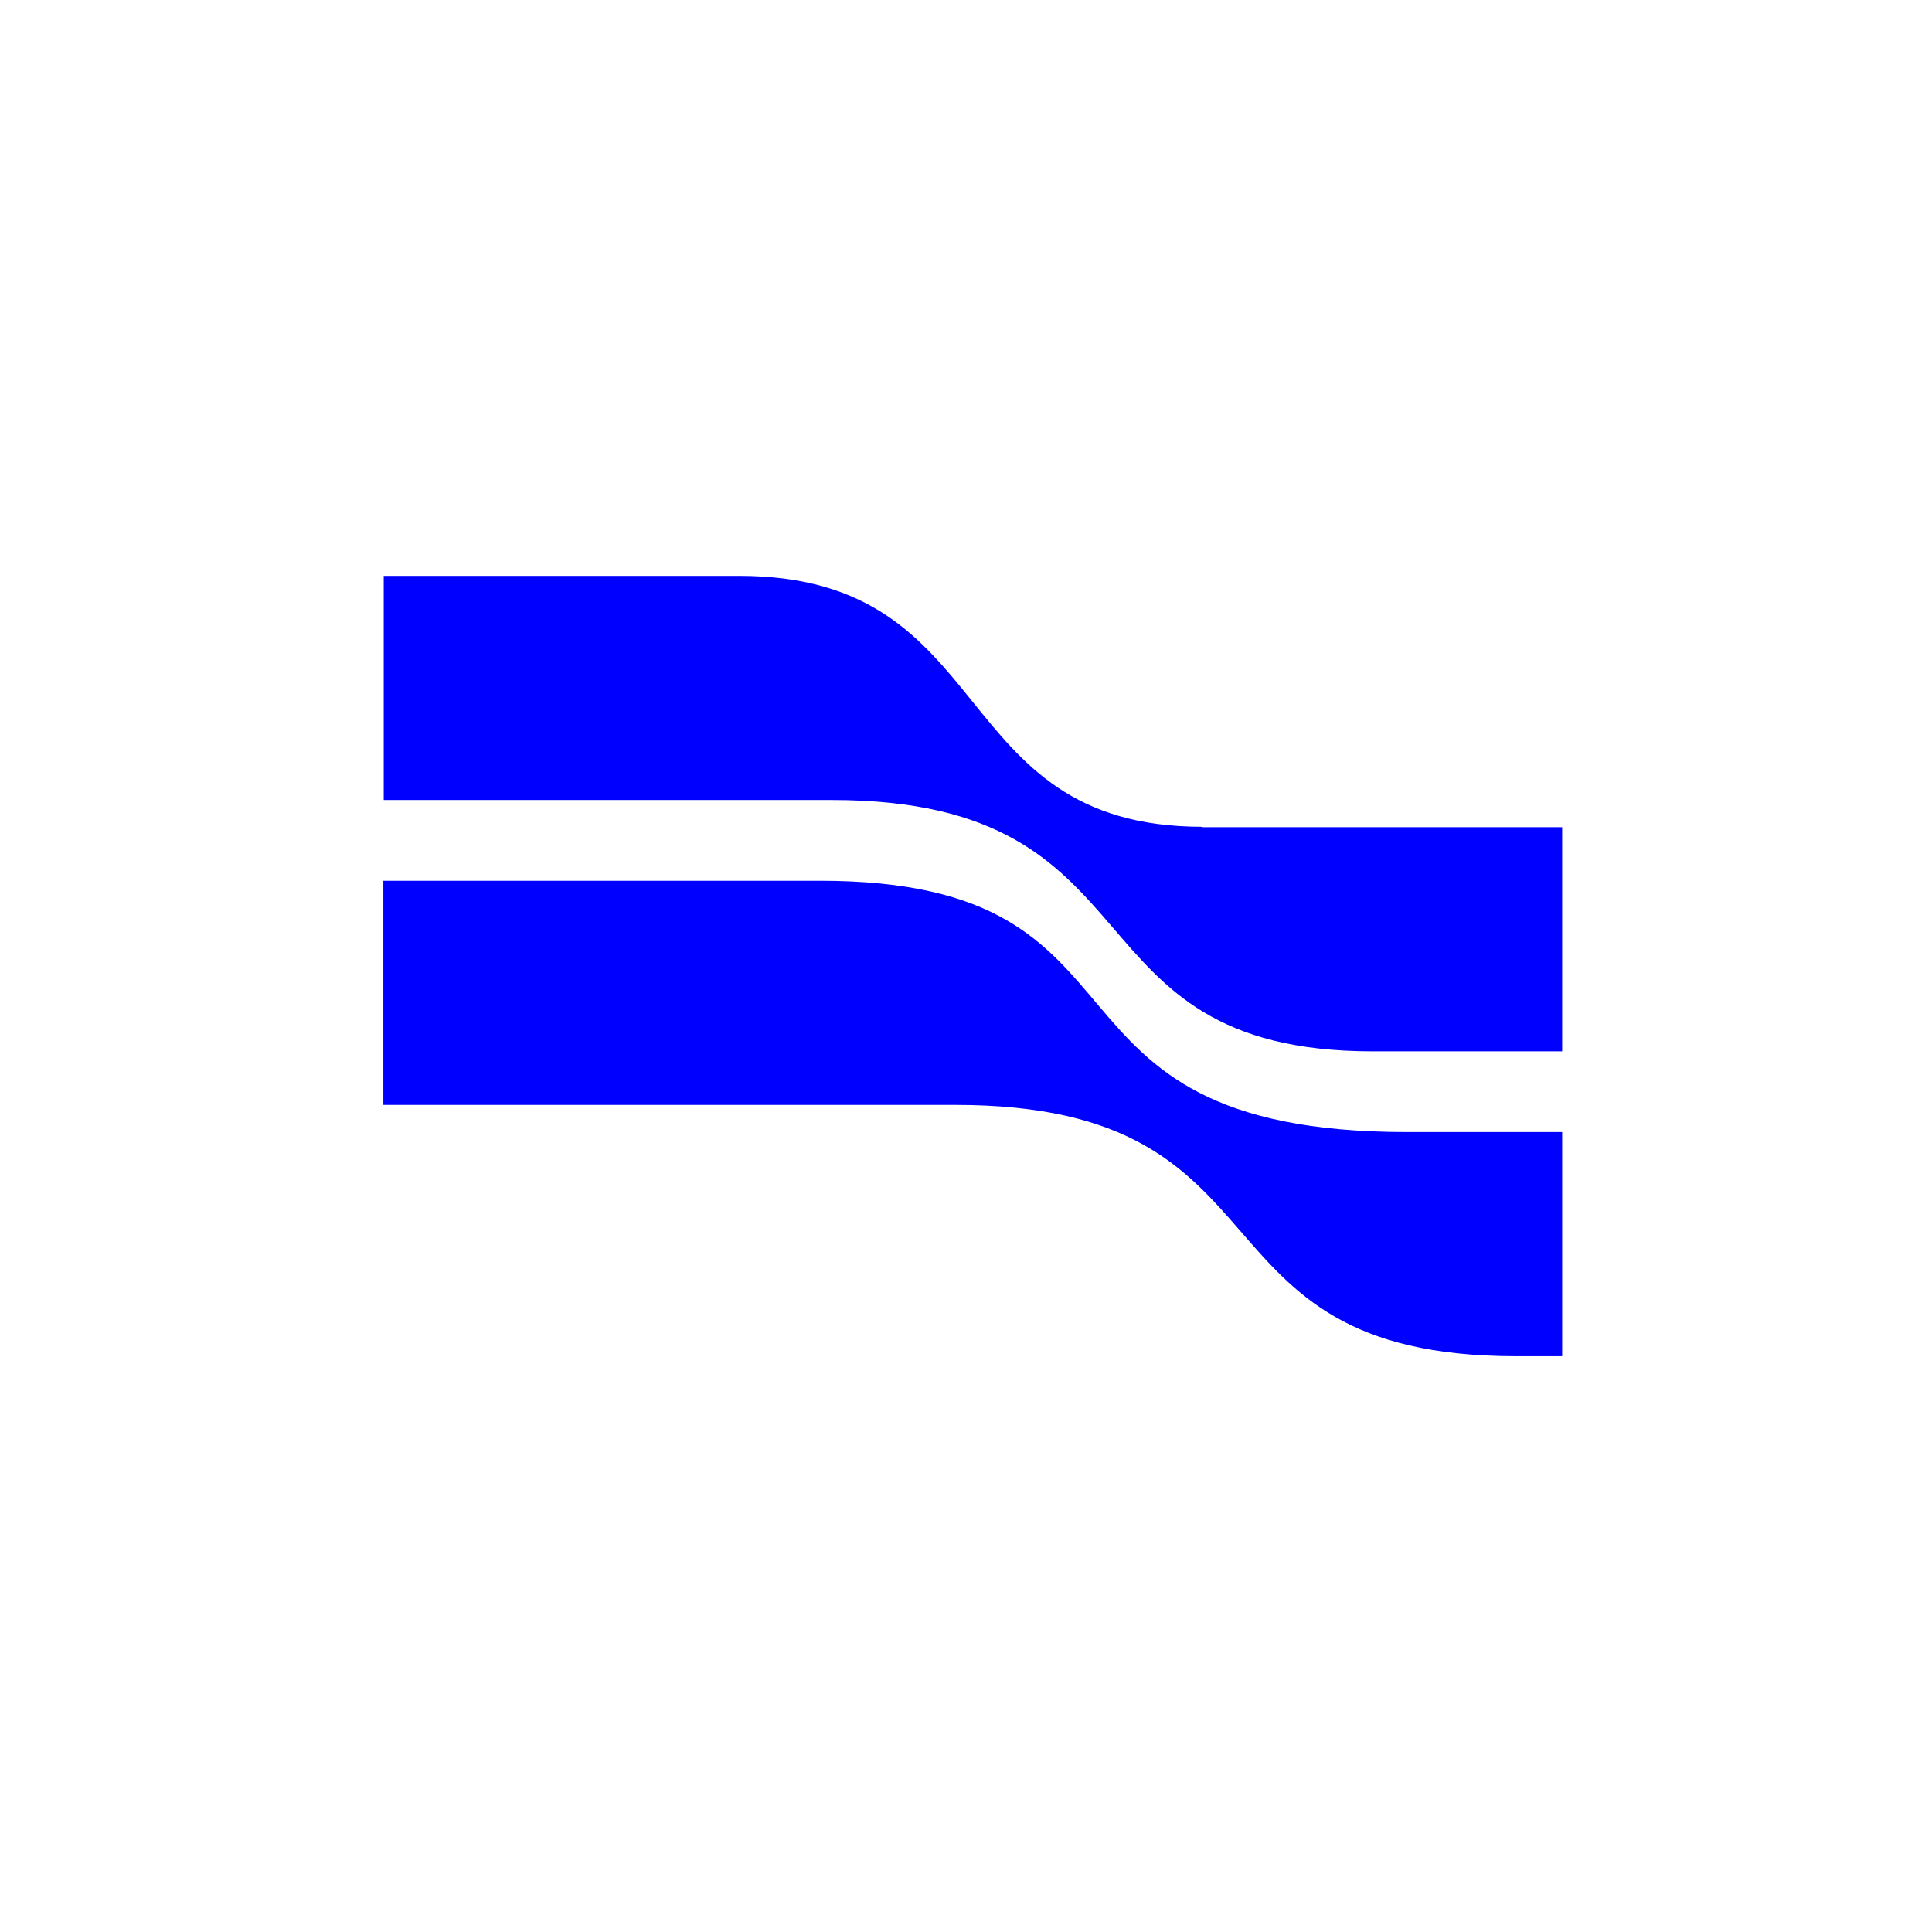 <?xml version="1.0" encoding="utf-8"?>
<!-- Generator: Adobe Illustrator 27.9.0, SVG Export Plug-In . SVG Version: 6.00 Build 0)  -->
<svg version="1.1" id="Layer_1" xmlns="http://www.w3.org/2000/svg" xmlns:xlink="http://www.w3.org/1999/xlink" x="0px" y="0px"
	 viewBox="0 0 512 512" style="enable-background:new 0 0 512 512;" xml:space="preserve">
<style type="text/css">
	.st0{fill:#FFFFFF;}
	.st1{fill:#0000FF;}
</style>
<rect class="st0" width="512" height="512"/>
<g>
	<g id="Group_79" transform="translate(-3171.31 5578.711)">
		<path id="Path_80" class="st1" d="M3490-5359.6c-68.6,0-53.2-66.5-122.8-66.5H3273v59.4h118.8c89.1,0,60.4,66.6,143.3,66.6h50.2
			v-59.4H3490V-5359.6z"/>
		<path id="Path_81" class="st1" d="M3544.3-5278.7c-104.4,0-61.5-66.6-155.7-66.6h-115.7v59.4h151.6c92.2,0,59.4,66.6,148.5,66.6
			h12.3v-59.4H3544.3z"/>
	</g>
</g>
</svg>
